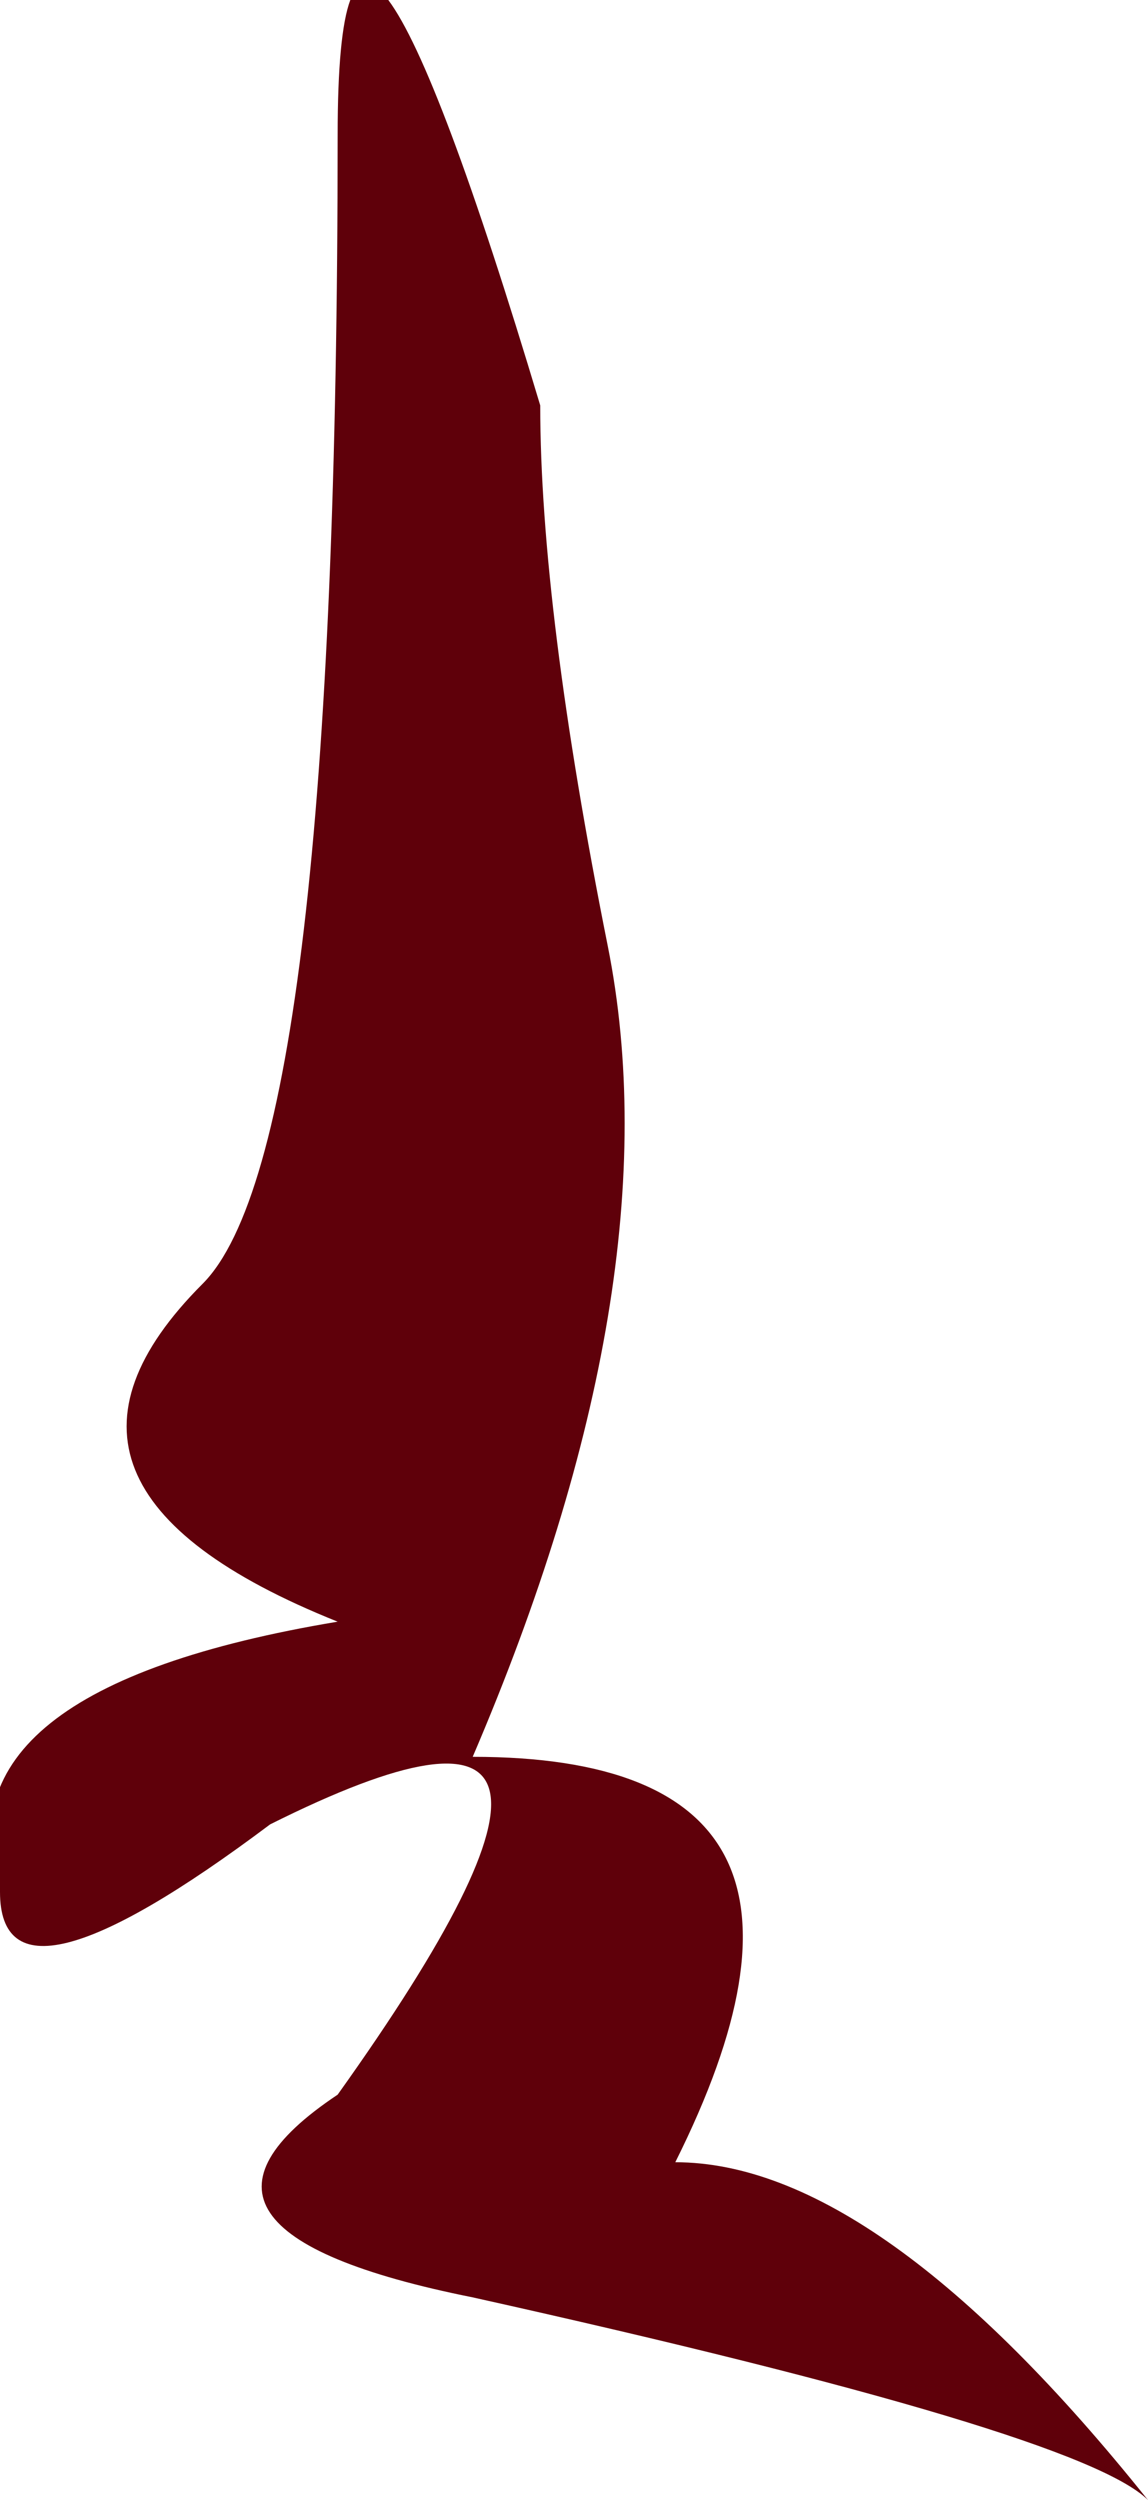 <?xml version="1.0" encoding="UTF-8" standalone="no"?>
<svg xmlns:xlink="http://www.w3.org/1999/xlink" height="1.85px" width="0.85px" xmlns="http://www.w3.org/2000/svg">
  <g transform="matrix(1.0, 0.0, 0.0, 1.0, 0.0, 0.0)">
    <path d="M0.4 0.3 Q0.4 0.45 0.45 0.7 0.5 0.95 0.35 1.3 0.65 1.3 0.5 1.6 0.65 1.6 0.85 1.85 0.8 1.8 0.35 1.7 0.1 1.65 0.25 1.55 0.5 1.2 0.2 1.35 0.0 1.5 0.0 1.4 -0.05 1.25 0.25 1.2 0.0 1.1 0.15 0.95 0.25 0.85 0.25 0.1 0.25 -0.2 0.4 0.3" fill="#5f000a" fill-rule="evenodd" stroke="none"/>
  </g>
</svg>
